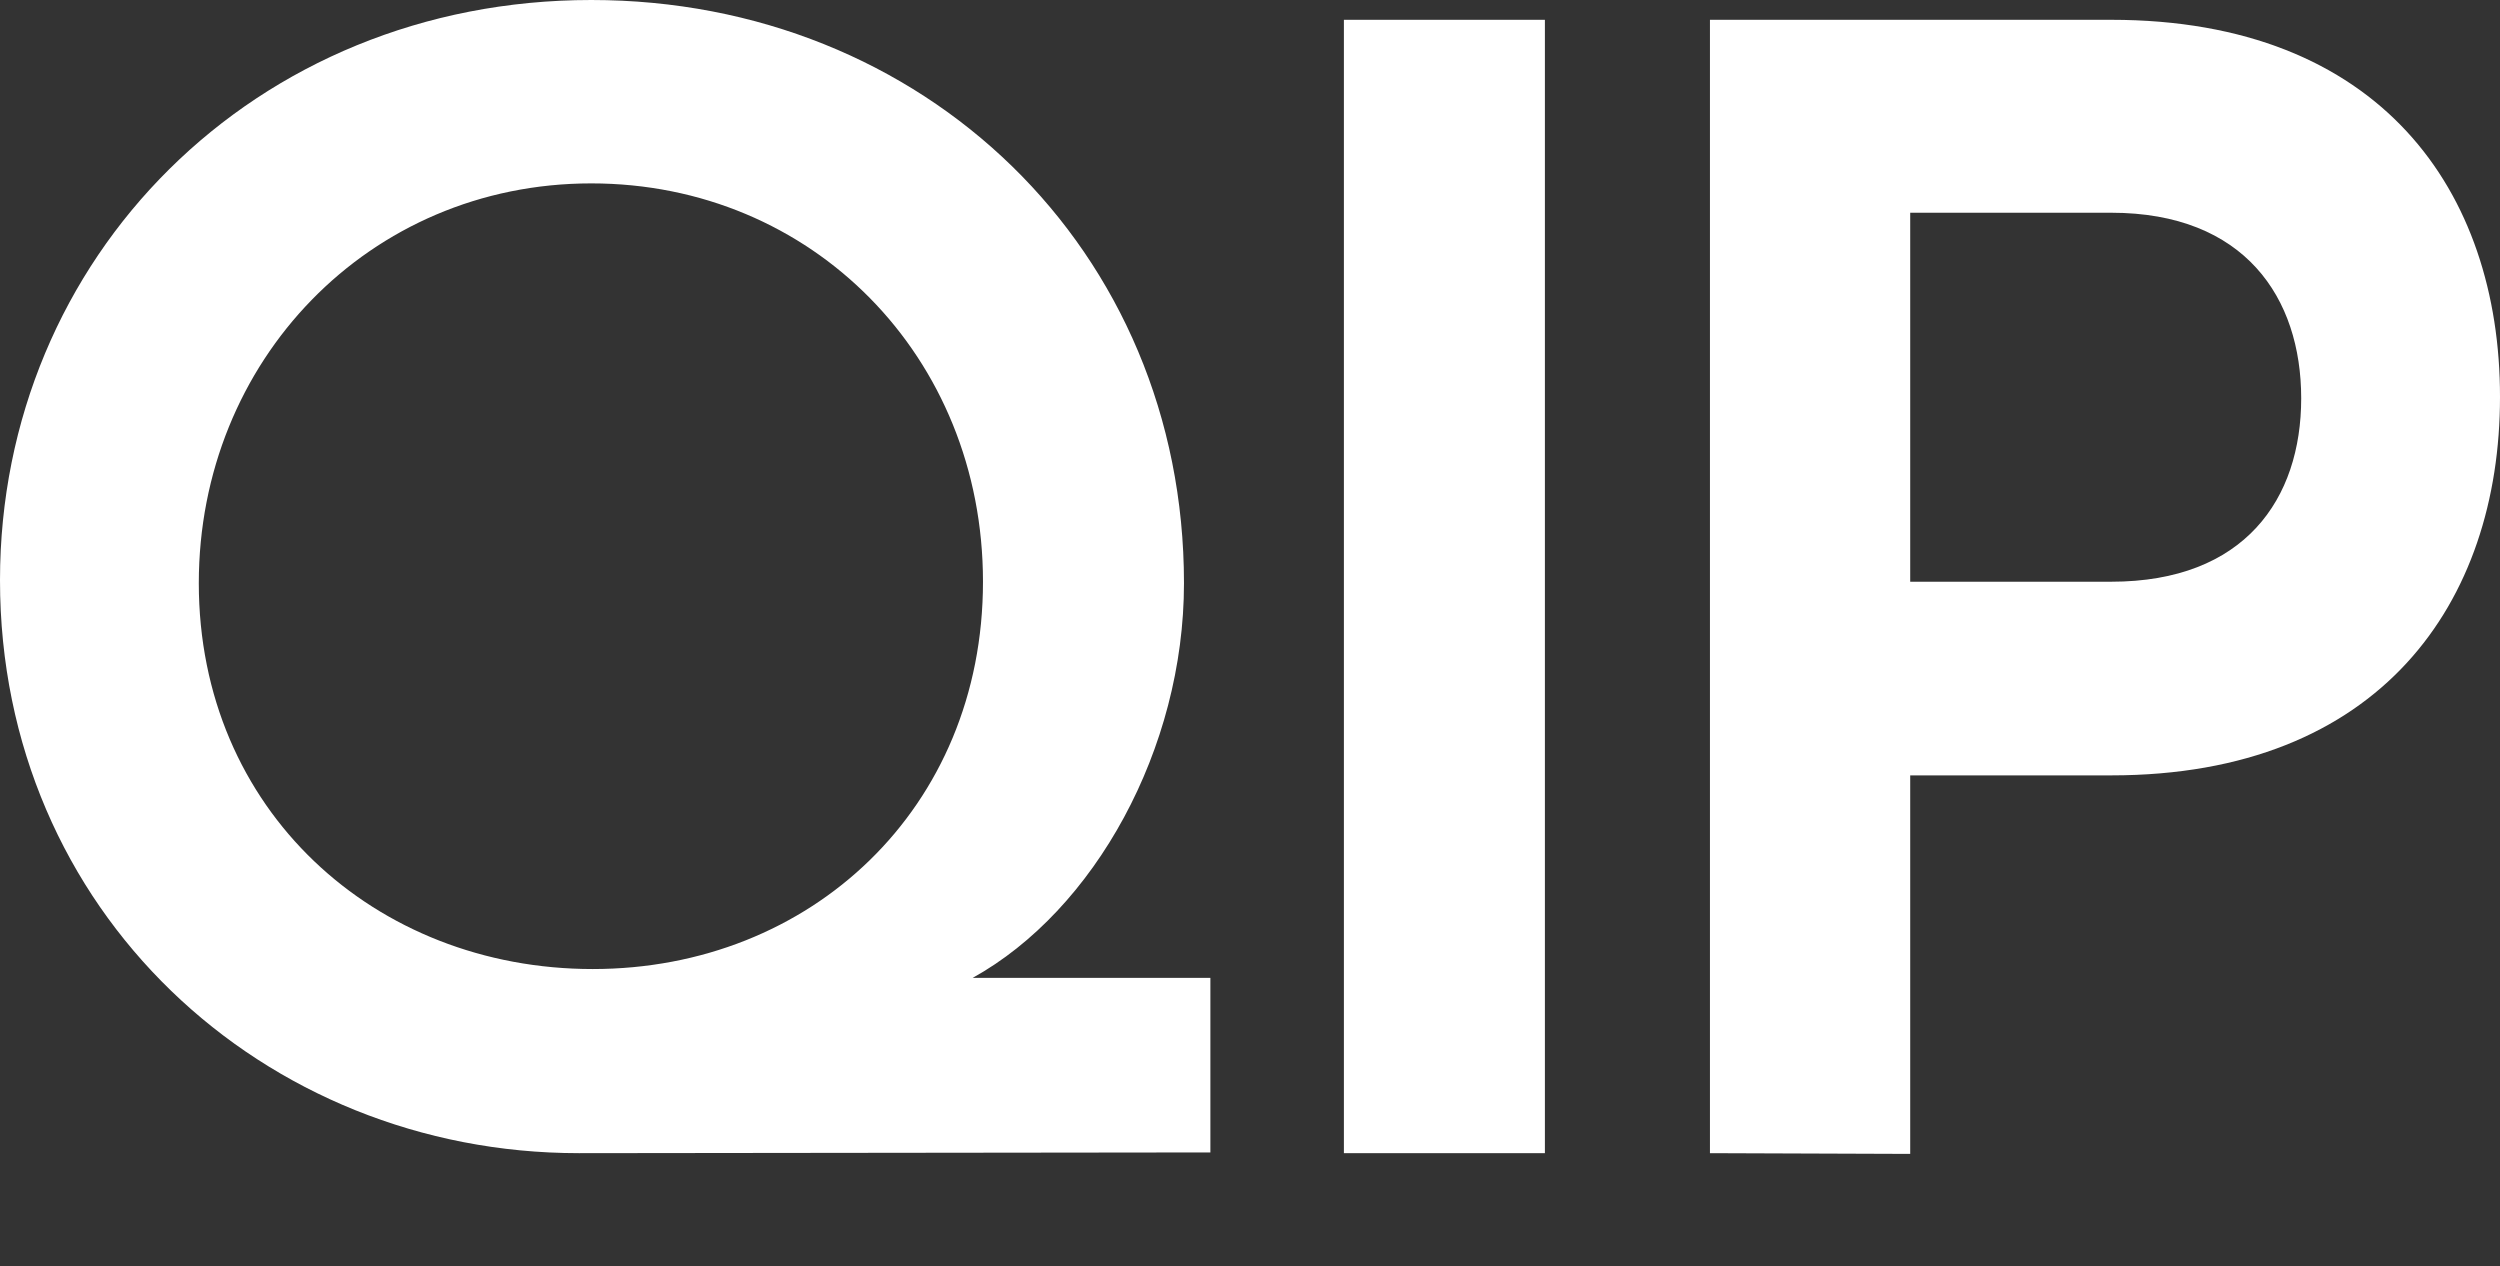 <?xml version="1.0" encoding="utf-8"?>
<!-- Generator: Adobe Illustrator 26.0.0, SVG Export Plug-In . SVG Version: 6.00 Build 0)  -->
<svg version="1.1" id="Layer_1" xmlns="http://www.w3.org/2000/svg" xmlns:xlink="http://www.w3.org/1999/xlink" x="0px" y="0px"
	 viewBox="0 0 340.8 172.6" style="enable-background:new 0 0 340.8 172.6;" xml:space="preserve">
<rect x="0" y="0" width="340.8" height="172.6" fill="#333333" stroke="none"/>
<style type="text/css">
	.st0{fill:#FFFFFF;}
</style>
<path class="st0" d="M78.9,157.2c-43,0-78.9-33-78.9-78.1C0,35.1,34.7,0,80.6,0c45.3,0,80.8,34,80.8,79.5
	c0,22.6-12.2,44.6-28.8,53.8h32.4v23.8L78.9,157.2z M80.6,25c-30.3,0-53.5,24.2-53.5,54.5c0,30.9,24,52.6,53.7,52.6
	S134,110.2,134,79.3C134,48.6,110.7,25,80.6,25z"/>
<path class="st0" d="M183.2,157.2V2.7h27.4v154.5H183.2z"/>
<path class="st0" d="M233.1,157.2V2.7h54.7c36.7,0,53,23.4,53,51.4s-16.3,51.6-53,51.6h-27.4v51.6L233.1,157.2z M287.8,79.3
	c18.2,0,25.9-11.3,25.9-25S306,29,287.8,29h-27.4v50.3L287.8,79.3z"/>
</svg>
